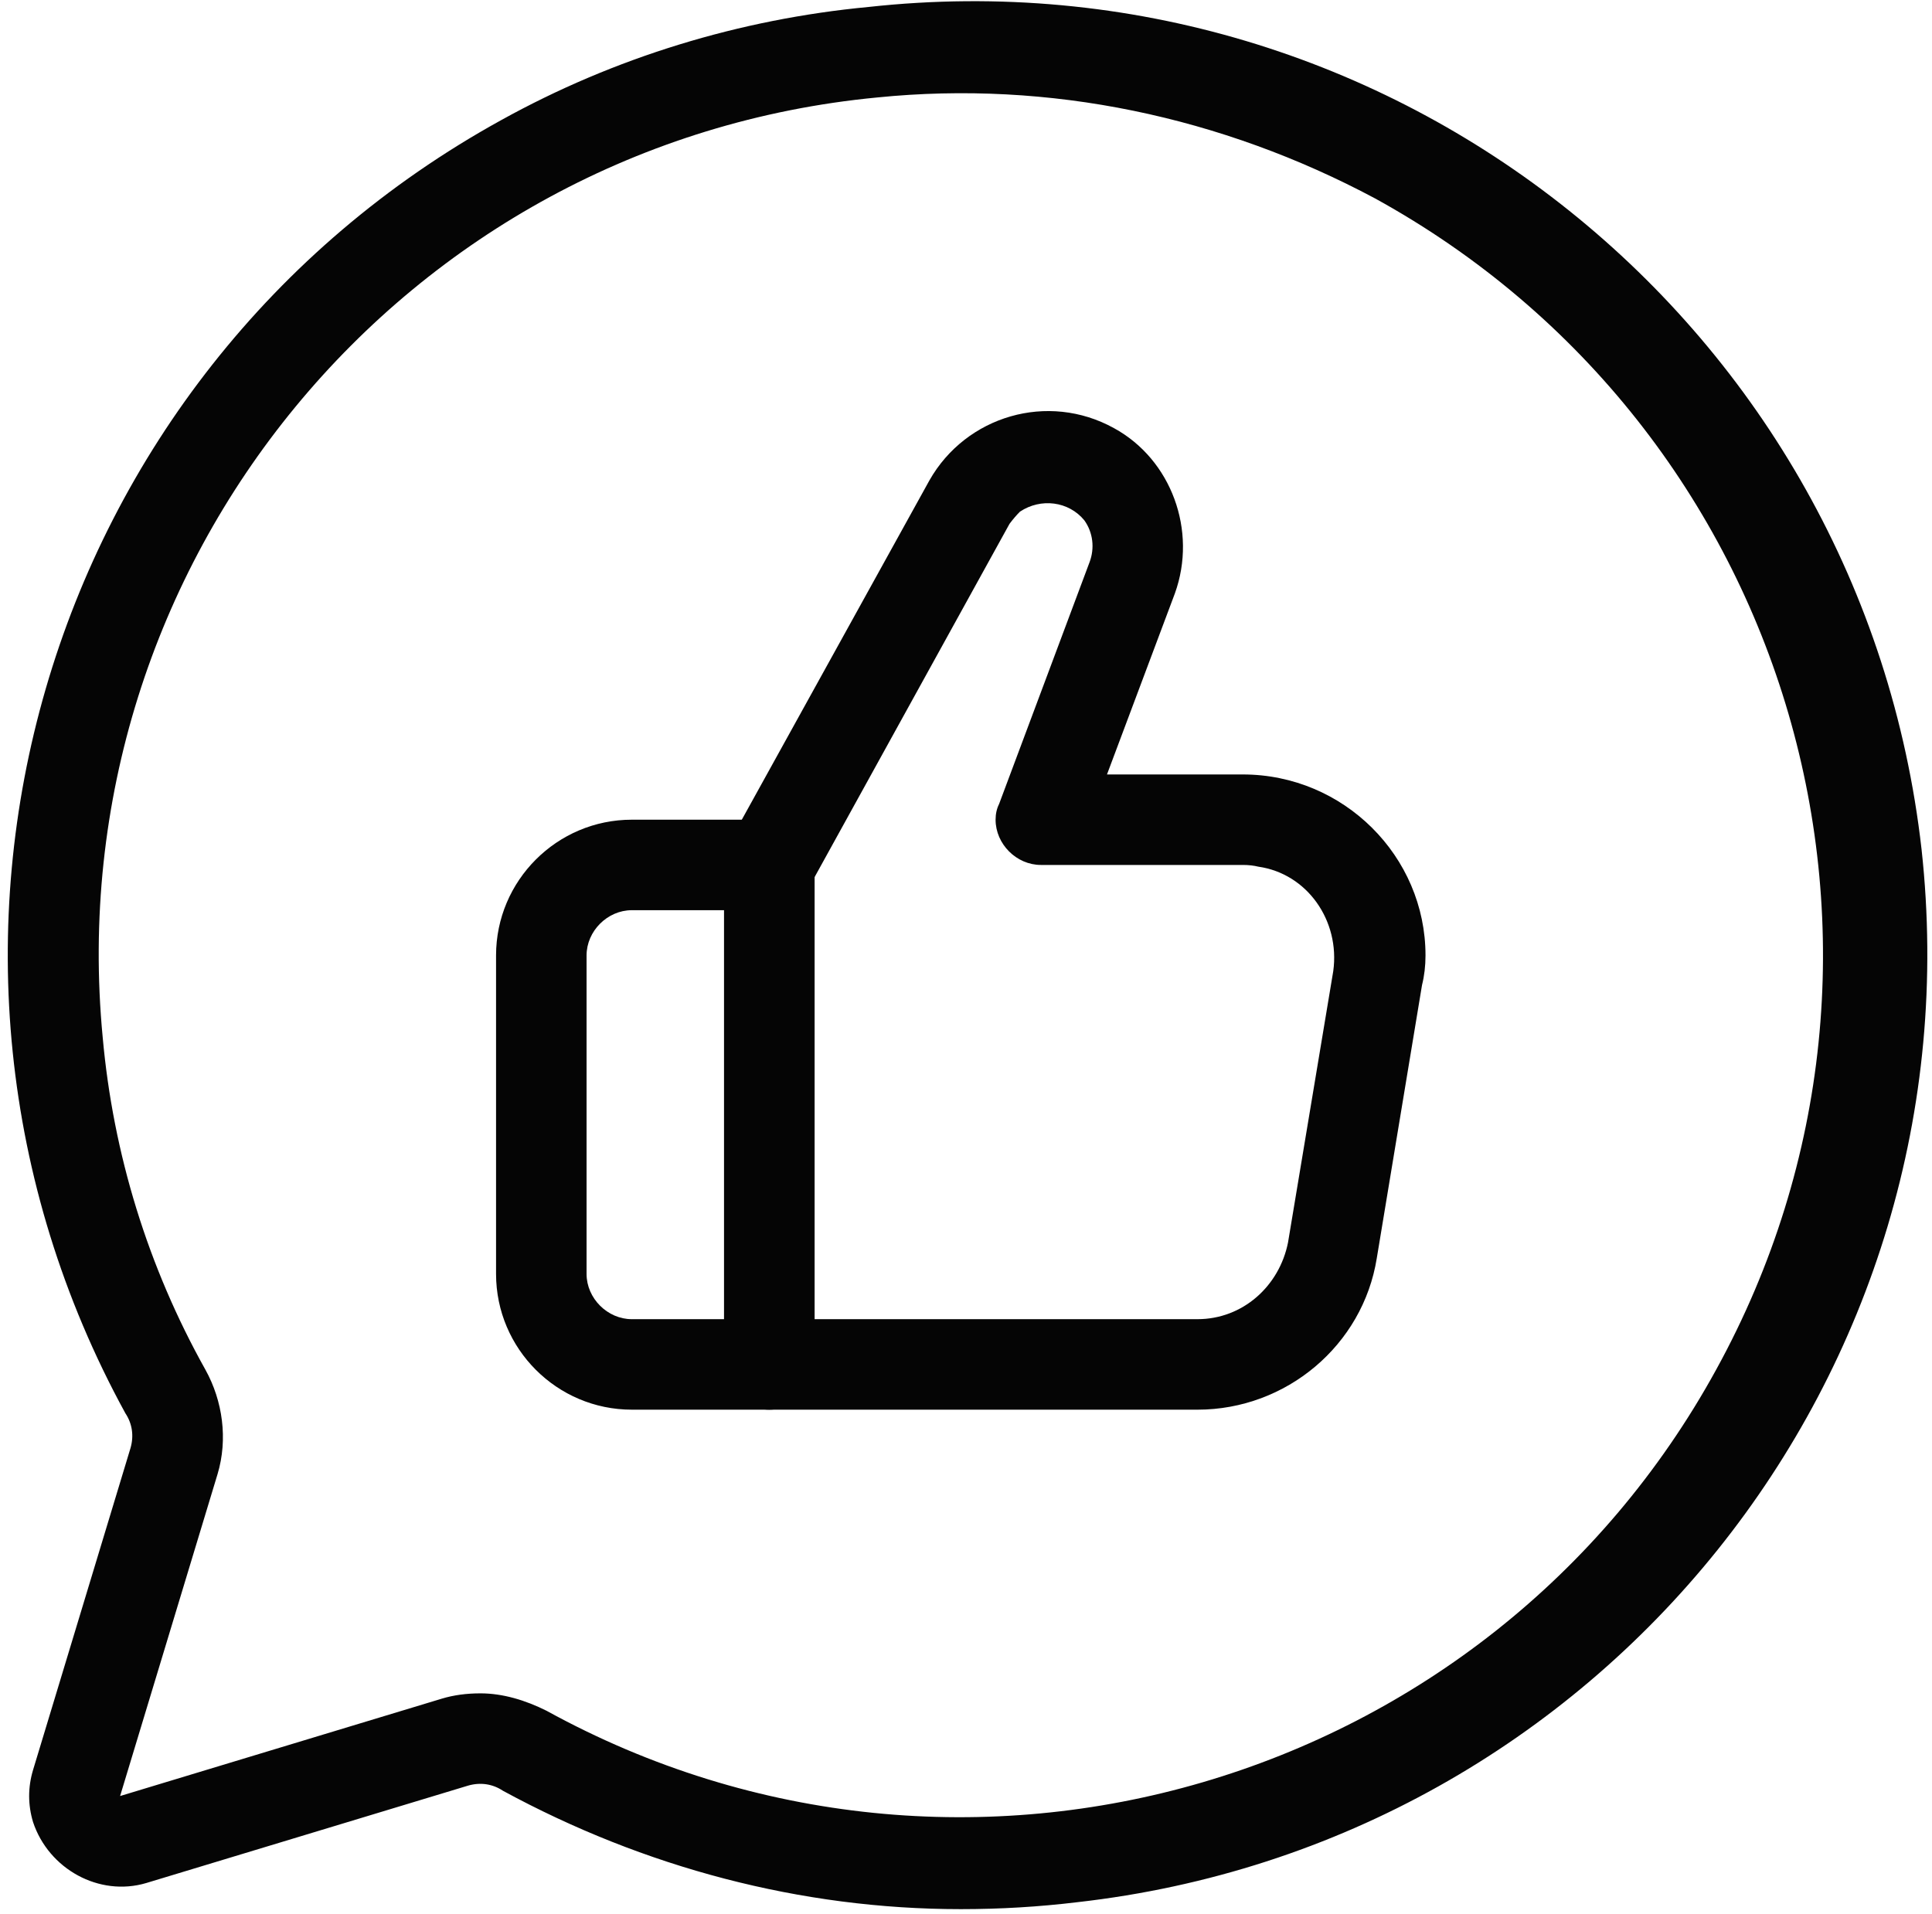 <svg version="1.2" xmlns="http://www.w3.org/2000/svg" viewBox="0 0 111 110" width="111" height="110">
	<title>Vector Smart Object-ai</title>
	<style>
		.s0 { fill: #050505 } 
	</style>
	<filter id="f0">
		<feFlood flood-color="#0082c8" flood-opacity="1" />
		<feBlend mode="normal" in2="SourceGraphic"/>
		<feComposite in2="SourceAlpha" operator="in" />
	</filter>
	<g id="Layer 1" filter="url(#f0)">
		<g id="&lt;Group&gt;">
			<path id="&lt;Compound Path&gt;" fill-rule="evenodd" class="s0" d="m55.2 109.7c-9.2 0-18.2-2.4-26.3-6.8-0.6-0.4-1.3-0.5-2-0.3l-18.5 5.6c-2.7 0.8-5.6-0.8-6.5-3.5-0.3-1-0.3-2 0-3l5.6-18.5c0.2-0.7 0.1-1.4-0.3-2-14.5-26.5-4.9-59.7 21.6-74.3 6.5-3.6 13.7-5.8 21.1-6.5 30.1-3.3 57.1 18.4 60.5 48.4 3.3 30.1-18.4 57.1-48.5 60.5q-3.3 0.4-6.7 0.4zm-27.6-12.4c1.3 0 2.6 0.4 3.8 1 24 13.2 54.1 4.3 67.2-19.6 13.2-24 4.4-54.1-19.6-67.3-8.8-4.7-18.7-6.8-28.6-5.8-27.2 2.6-47.1 26.8-44.5 54 0.6 6.7 2.6 13.2 5.9 19.1 1 1.8 1.3 4 0.7 6l-5.6 18.5 18.5-5.6q1-0.3 2.2-0.3z"/>
			<path id="&lt;Compound Path&gt;" fill-rule="evenodd" class="s0" d="m44.2 81h-7.9c-4.3 0-7.8-3.5-7.8-7.8v-18.3c0-4.3 3.5-7.8 7.8-7.8h7.9c1.4 0 2.6 1.2 2.6 2.6v28.7c0 1.4-1.2 2.6-2.6 2.6zm-7.9-28.7c-1.4 0-2.6 1.2-2.6 2.6v18.3c0 1.4 1.2 2.6 2.6 2.6h5.3v-23.5z"/>
			<path id="&lt;Compound Path&gt;" fill-rule="evenodd" class="s0" d="m68.8 81h-24.6c-1.5 0-2.6-1.2-2.6-2.6v-28.7q0-0.7 0.3-1.3l11.5-20.8c2.1-3.7 6.8-5.1 10.6-3 3.3 1.8 4.8 5.9 3.5 9.5l-3.9 10.4h7.8c5.8 0 10.5 4.7 10.5 10.4q0 0.9-0.2 1.7l-2.6 15.7c-0.8 5-5.2 8.7-10.3 8.7zm-22-5.2h22c2.6 0 4.7-1.9 5.2-4.4l2.6-15.6c0.4-2.9-1.5-5.6-4.3-6q-0.4-0.1-0.9-0.1h-11.6c-1.4 0-2.6-1.2-2.6-2.6q0-0.5 0.2-0.9l5.2-13.9c0.3-0.8 0.2-1.7-0.3-2.4-0.9-1.1-2.5-1.3-3.7-0.5q-0.3 0.3-0.6 0.7l-11.2 20.3z"/>
		</g>
	</g>
</svg>